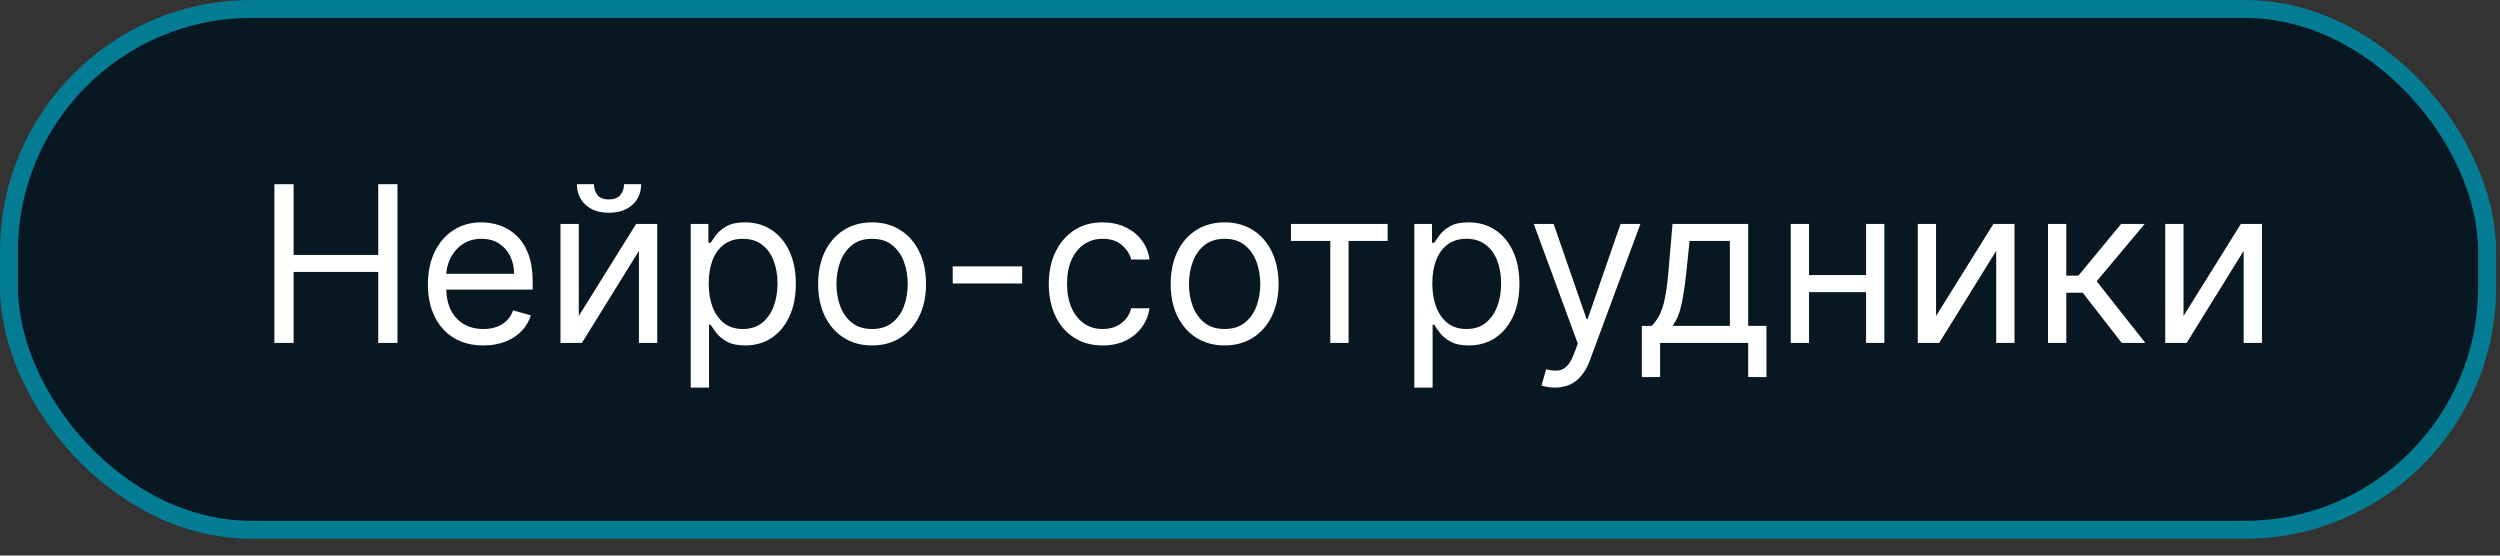 <?xml version="1.0" encoding="UTF-8"?> <svg xmlns="http://www.w3.org/2000/svg" width="126" height="28" viewBox="0 0 126 28" fill="none"><rect x="0" y="0" width="126" height="28" fill="#333333" stroke="none"/><rect x="0.453" y="0.453" width="124.899" height="26.247" rx="12.218" fill="#021420" fill-opacity="0.87" stroke="#047C94" stroke-width="0.905"></rect><path d="M13.829 17.285V9.285H14.798V12.847H19.064V9.285H20.032V17.285H19.064V13.707H14.798V17.285H13.829ZM24.363 17.41C23.784 17.41 23.286 17.282 22.866 17.027C22.45 16.769 22.128 16.41 21.902 15.949C21.678 15.485 21.566 14.946 21.566 14.332C21.566 13.717 21.678 13.175 21.902 12.707C22.128 12.235 22.443 11.868 22.847 11.605C23.253 11.339 23.727 11.207 24.269 11.207C24.581 11.207 24.89 11.259 25.195 11.363C25.499 11.467 25.777 11.636 26.027 11.871C26.277 12.102 26.476 12.41 26.624 12.793C26.773 13.175 26.847 13.647 26.847 14.207V14.597H22.222V13.8H25.909C25.909 13.462 25.842 13.16 25.706 12.894C25.573 12.629 25.383 12.419 25.136 12.265C24.891 12.112 24.602 12.035 24.269 12.035C23.902 12.035 23.584 12.126 23.316 12.308C23.05 12.488 22.846 12.722 22.702 13.011C22.559 13.3 22.488 13.61 22.488 13.941V14.472C22.488 14.925 22.566 15.309 22.722 15.625C22.881 15.937 23.101 16.175 23.382 16.34C23.663 16.501 23.99 16.582 24.363 16.582C24.605 16.582 24.823 16.548 25.019 16.48C25.217 16.41 25.387 16.306 25.53 16.168C25.674 16.027 25.784 15.852 25.863 15.644L26.753 15.894C26.659 16.196 26.502 16.462 26.28 16.691C26.059 16.918 25.786 17.095 25.46 17.222C25.135 17.347 24.769 17.41 24.363 17.41ZM29.171 15.925L32.062 11.285H33.124V17.285H32.202V12.644L29.327 17.285H28.249V11.285H29.171V15.925ZM31.452 9.285H32.312C32.312 9.707 32.166 10.052 31.874 10.32C31.583 10.588 31.187 10.722 30.687 10.722C30.195 10.722 29.803 10.588 29.511 10.32C29.222 10.052 29.077 9.707 29.077 9.285H29.937C29.937 9.488 29.993 9.666 30.105 9.82C30.219 9.974 30.413 10.05 30.687 10.05C30.96 10.05 31.155 9.974 31.273 9.82C31.392 9.666 31.452 9.488 31.452 9.285ZM34.813 19.535V11.285H35.703V12.238H35.813C35.88 12.134 35.974 12.001 36.094 11.839C36.216 11.675 36.391 11.53 36.617 11.402C36.847 11.272 37.157 11.207 37.547 11.207C38.052 11.207 38.498 11.333 38.883 11.586C39.269 11.838 39.569 12.196 39.785 12.66C40.002 13.123 40.11 13.67 40.11 14.3C40.11 14.936 40.002 15.487 39.785 15.953C39.569 16.416 39.27 16.776 38.887 17.031C38.504 17.284 38.063 17.41 37.563 17.41C37.177 17.41 36.869 17.346 36.637 17.218C36.405 17.088 36.227 16.941 36.102 16.777C35.977 16.61 35.88 16.472 35.813 16.363H35.735V19.535H34.813ZM35.719 14.285C35.719 14.738 35.785 15.138 35.918 15.484C36.051 15.828 36.245 16.097 36.5 16.293C36.755 16.485 37.068 16.582 37.438 16.582C37.823 16.582 38.145 16.48 38.403 16.277C38.663 16.071 38.858 15.795 38.989 15.449C39.121 15.1 39.188 14.712 39.188 14.285C39.188 13.863 39.123 13.483 38.992 13.144C38.865 12.803 38.671 12.534 38.41 12.336C38.153 12.135 37.828 12.035 37.438 12.035C37.063 12.035 36.748 12.13 36.492 12.32C36.237 12.507 36.044 12.771 35.914 13.109C35.784 13.445 35.719 13.837 35.719 14.285ZM43.953 17.41C43.412 17.41 42.936 17.281 42.528 17.023C42.121 16.765 41.804 16.405 41.575 15.941C41.348 15.477 41.235 14.936 41.235 14.316C41.235 13.691 41.348 13.146 41.575 12.679C41.804 12.213 42.121 11.851 42.528 11.593C42.936 11.336 43.412 11.207 43.953 11.207C44.495 11.207 44.969 11.336 45.375 11.593C45.784 11.851 46.102 12.213 46.328 12.679C46.557 13.146 46.672 13.691 46.672 14.316C46.672 14.936 46.557 15.477 46.328 15.941C46.102 16.405 45.784 16.765 45.375 17.023C44.969 17.281 44.495 17.41 43.953 17.41ZM43.953 16.582C44.365 16.582 44.703 16.476 44.969 16.265C45.235 16.054 45.431 15.777 45.559 15.433C45.686 15.089 45.75 14.717 45.75 14.316C45.75 13.915 45.686 13.541 45.559 13.195C45.431 12.849 45.235 12.569 44.969 12.355C44.703 12.142 44.365 12.035 43.953 12.035C43.542 12.035 43.203 12.142 42.938 12.355C42.672 12.569 42.475 12.849 42.348 13.195C42.22 13.541 42.157 13.915 42.157 14.316C42.157 14.717 42.22 15.089 42.348 15.433C42.475 15.777 42.672 16.054 42.938 16.265C43.203 16.476 43.542 16.582 43.953 16.582ZM51.517 13.425V14.285H48.017V13.425H51.517ZM55.576 17.41C55.014 17.41 54.529 17.277 54.123 17.011C53.717 16.746 53.404 16.38 53.186 15.914C52.967 15.448 52.858 14.915 52.858 14.316C52.858 13.707 52.97 13.169 53.194 12.703C53.42 12.234 53.735 11.868 54.139 11.605C54.545 11.339 55.019 11.207 55.561 11.207C55.983 11.207 56.363 11.285 56.701 11.441C57.04 11.597 57.317 11.816 57.533 12.097C57.75 12.379 57.884 12.707 57.936 13.082H57.014C56.944 12.808 56.787 12.566 56.545 12.355C56.306 12.142 55.983 12.035 55.576 12.035C55.217 12.035 54.902 12.129 54.631 12.316C54.363 12.501 54.153 12.763 54.002 13.101C53.854 13.437 53.779 13.832 53.779 14.285C53.779 14.748 53.852 15.152 53.998 15.496C54.147 15.839 54.355 16.106 54.623 16.297C54.894 16.487 55.212 16.582 55.576 16.582C55.816 16.582 56.033 16.54 56.229 16.457C56.424 16.373 56.589 16.253 56.725 16.097C56.86 15.941 56.957 15.754 57.014 15.535H57.936C57.884 15.889 57.755 16.208 57.549 16.492C57.346 16.773 57.076 16.997 56.74 17.164C56.407 17.328 56.019 17.41 55.576 17.41ZM61.721 17.41C61.179 17.41 60.704 17.281 60.295 17.023C59.889 16.765 59.571 16.405 59.342 15.941C59.115 15.477 59.002 14.936 59.002 14.316C59.002 13.691 59.115 13.146 59.342 12.679C59.571 12.213 59.889 11.851 60.295 11.593C60.704 11.336 61.179 11.207 61.721 11.207C62.263 11.207 62.737 11.336 63.143 11.593C63.552 11.851 63.869 12.213 64.096 12.679C64.325 13.146 64.44 13.691 64.44 14.316C64.44 14.936 64.325 15.477 64.096 15.941C63.869 16.405 63.552 16.765 63.143 17.023C62.737 17.281 62.263 17.41 61.721 17.41ZM61.721 16.582C62.132 16.582 62.471 16.476 62.737 16.265C63.002 16.054 63.199 15.777 63.326 15.433C63.454 15.089 63.518 14.717 63.518 14.316C63.518 13.915 63.454 13.541 63.326 13.195C63.199 12.849 63.002 12.569 62.737 12.355C62.471 12.142 62.132 12.035 61.721 12.035C61.309 12.035 60.971 12.142 60.705 12.355C60.44 12.569 60.243 12.849 60.115 13.195C59.988 13.541 59.924 13.915 59.924 14.316C59.924 14.717 59.988 15.089 60.115 15.433C60.243 15.777 60.44 16.054 60.705 16.265C60.971 16.476 61.309 16.582 61.721 16.582ZM65.063 12.144V11.285H69.938V12.144H67.969V17.285H67.047V12.144H65.063ZM71.282 19.535V11.285H72.173V12.238H72.282C72.35 12.134 72.444 12.001 72.564 11.839C72.686 11.675 72.861 11.53 73.087 11.402C73.316 11.272 73.626 11.207 74.017 11.207C74.522 11.207 74.967 11.333 75.353 11.586C75.738 11.838 76.039 12.196 76.255 12.66C76.471 13.123 76.579 13.67 76.579 14.3C76.579 14.936 76.471 15.487 76.255 15.953C76.039 16.416 75.74 16.776 75.357 17.031C74.974 17.284 74.532 17.41 74.032 17.41C73.647 17.41 73.338 17.346 73.107 17.218C72.875 17.088 72.697 16.941 72.572 16.777C72.447 16.61 72.35 16.472 72.282 16.363H72.204V19.535H71.282ZM72.189 14.285C72.189 14.738 72.255 15.138 72.388 15.484C72.521 15.828 72.715 16.097 72.97 16.293C73.225 16.485 73.538 16.582 73.907 16.582C74.293 16.582 74.615 16.48 74.872 16.277C75.133 16.071 75.328 15.795 75.458 15.449C75.591 15.1 75.657 14.712 75.657 14.285C75.657 13.863 75.592 13.483 75.462 13.144C75.335 12.803 75.141 12.534 74.88 12.336C74.622 12.135 74.298 12.035 73.907 12.035C73.532 12.035 73.217 12.13 72.962 12.32C72.707 12.507 72.514 12.771 72.384 13.109C72.254 13.445 72.189 13.837 72.189 14.285ZM78.365 19.535C78.208 19.535 78.069 19.522 77.947 19.496C77.824 19.472 77.74 19.449 77.693 19.425L77.927 18.613C78.151 18.67 78.349 18.691 78.521 18.675C78.693 18.66 78.845 18.583 78.978 18.445C79.113 18.309 79.237 18.09 79.349 17.785L79.521 17.316L77.302 11.285H78.302L79.958 16.066H80.021L81.677 11.285H82.677L80.13 18.16C80.016 18.47 79.874 18.726 79.704 18.929C79.535 19.135 79.338 19.287 79.115 19.386C78.893 19.485 78.643 19.535 78.365 19.535ZM82.748 19.003V16.425H83.248C83.371 16.298 83.476 16.16 83.565 16.011C83.653 15.863 83.73 15.687 83.795 15.484C83.863 15.278 83.92 15.028 83.967 14.734C84.014 14.437 84.056 14.079 84.092 13.66L84.295 11.285H88.108V16.425H89.029V19.003H88.108V17.285H83.67V19.003H82.748ZM84.295 16.425H87.186V12.144H85.154L84.998 13.66C84.933 14.287 84.853 14.836 84.756 15.304C84.66 15.773 84.506 16.147 84.295 16.425ZM94.269 13.863V14.722H90.956V13.863H94.269ZM91.175 11.285V17.285H90.253V11.285H91.175ZM94.972 11.285V17.285H94.05V11.285H94.972ZM97.577 15.925L100.468 11.285H101.531V17.285H100.609V12.644L97.734 17.285H96.656V11.285H97.577V15.925ZM103.219 17.285V11.285H104.141V13.894H104.75L106.906 11.285H108.094L105.672 14.175L108.125 17.285H106.938L104.969 14.754H104.141V17.285H103.219ZM110.049 15.925L112.94 11.285H114.002V17.285H113.08V12.644L110.205 17.285H109.127V11.285H110.049V15.925Z" fill="white"></path></svg> 